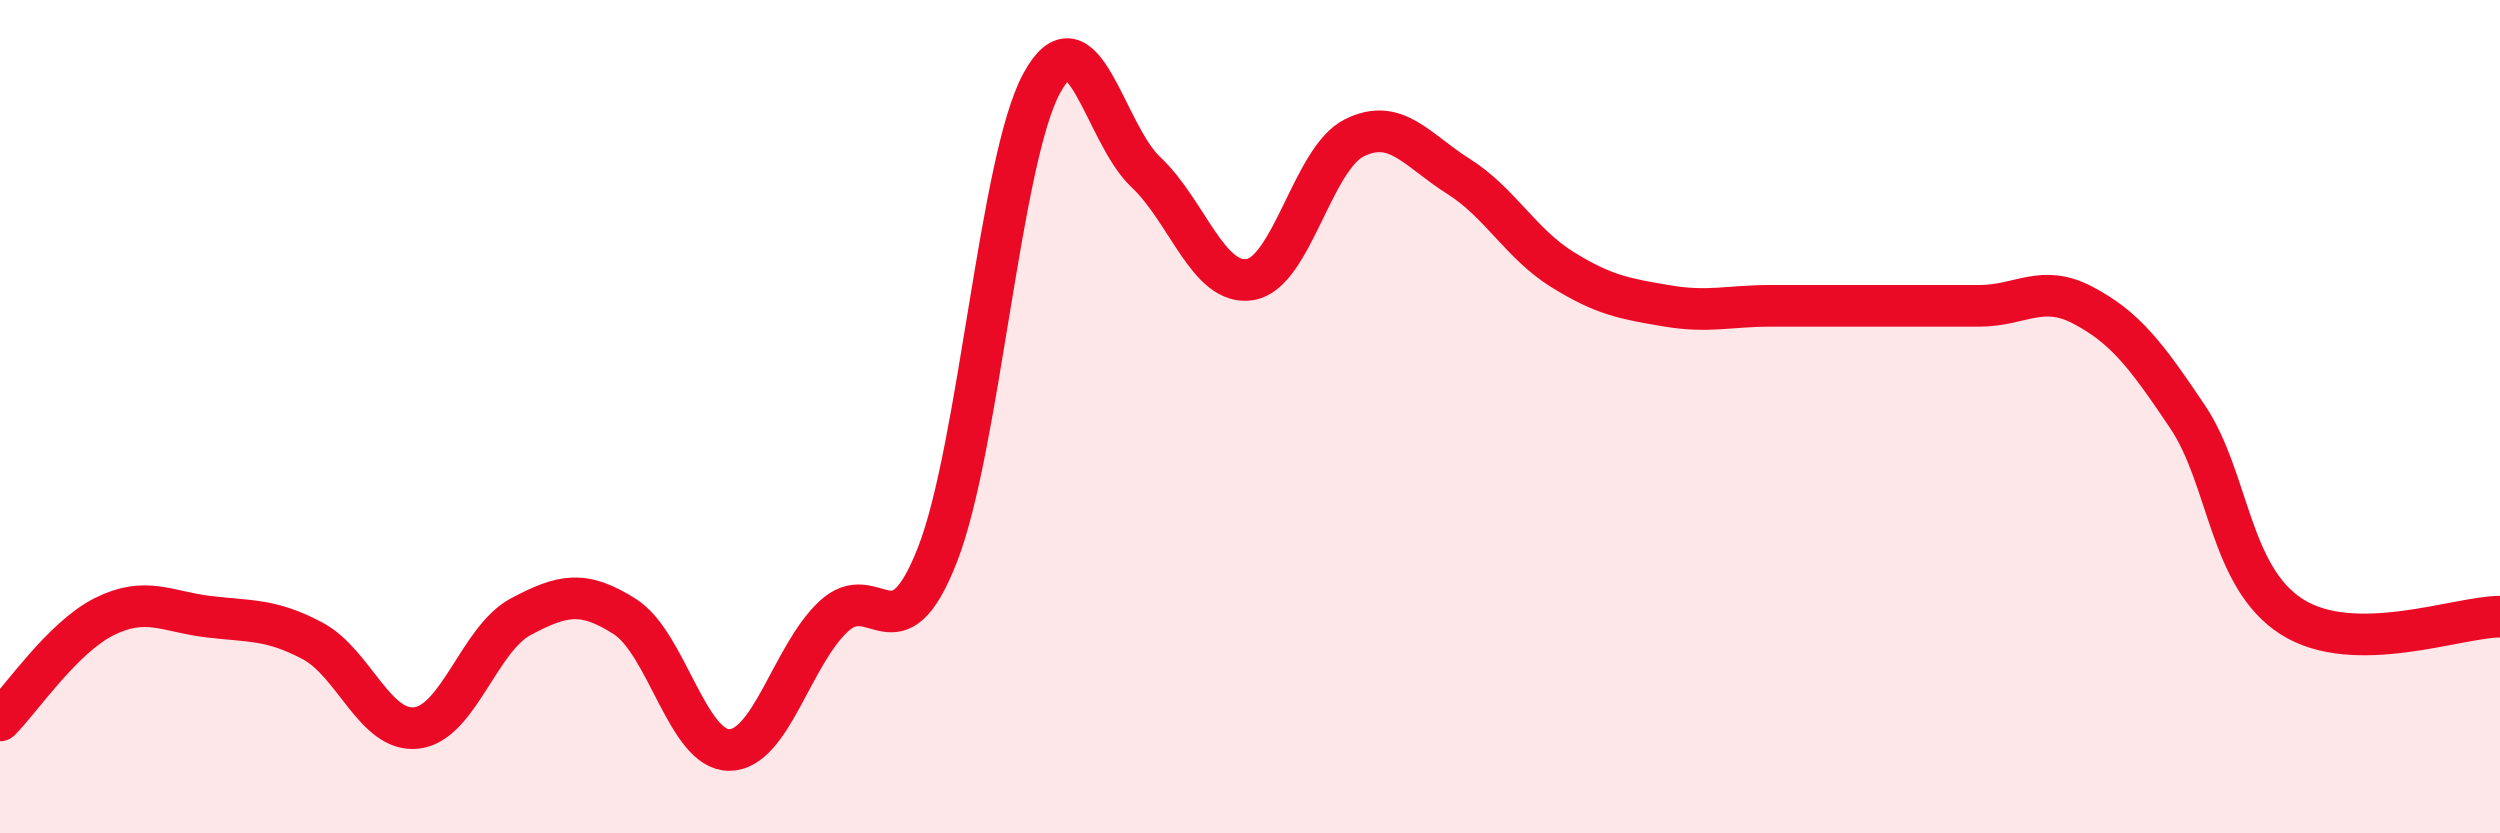 
    <svg width="60" height="20" viewBox="0 0 60 20" xmlns="http://www.w3.org/2000/svg">
      <path
        d="M 0,17.29 C 0.5,16.79 1.5,15.3 2.5,14.8 C 3.5,14.3 4,14.68 5,14.8 C 6,14.92 6.5,14.85 7.5,15.38 C 8.5,15.91 9,17.59 10,17.47 C 11,17.35 11.5,15.33 12.5,14.8 C 13.5,14.27 14,14.16 15,14.8 C 16,15.44 16.5,18 17.5,18 C 18.5,18 19,15.74 20,14.8 C 21,13.86 21.5,15.87 22.5,13.31 C 23.5,10.75 24,3.84 25,2 C 26,0.16 26.5,3.19 27.5,4.13 C 28.5,5.07 29,6.87 30,6.71 C 31,6.55 31.5,3.81 32.5,3.31 C 33.5,2.81 34,3.6 35,4.23 C 36,4.86 36.5,5.85 37.5,6.47 C 38.5,7.09 39,7.17 40,7.34 C 41,7.51 41.5,7.34 42.5,7.34 C 43.5,7.34 44,7.34 45,7.34 C 46,7.34 46.5,7.34 47.5,7.34 C 48.5,7.34 49,6.8 50,7.33 C 51,7.86 51.5,8.51 52.5,10 C 53.5,11.49 53.5,13.84 55,14.8 C 56.5,15.76 59,14.8 60,14.8L60 20L0 20Z"
        fill="#EB0A25"
        opacity="0.1"
        stroke-linecap="round"
        stroke-linejoin="round"
      />
      <path
        d="M 0,17.29 C 0.5,16.79 1.5,15.3 2.5,14.8 C 3.5,14.3 4,14.68 5,14.8 C 6,14.92 6.5,14.85 7.5,15.38 C 8.5,15.91 9,17.59 10,17.47 C 11,17.35 11.5,15.33 12.5,14.8 C 13.5,14.27 14,14.16 15,14.8 C 16,15.44 16.5,18 17.5,18 C 18.5,18 19,15.74 20,14.8 C 21,13.86 21.5,15.87 22.5,13.31 C 23.5,10.75 24,3.84 25,2 C 26,0.16 26.5,3.19 27.5,4.13 C 28.5,5.07 29,6.87 30,6.71 C 31,6.55 31.5,3.81 32.5,3.31 C 33.5,2.81 34,3.6 35,4.23 C 36,4.86 36.5,5.85 37.5,6.47 C 38.5,7.09 39,7.17 40,7.34 C 41,7.51 41.5,7.34 42.5,7.34 C 43.5,7.34 44,7.34 45,7.34 C 46,7.34 46.5,7.34 47.5,7.34 C 48.5,7.34 49,6.8 50,7.33 C 51,7.86 51.5,8.51 52.5,10 C 53.5,11.49 53.5,13.84 55,14.8 C 56.5,15.76 59,14.8 60,14.8"
        stroke="#EB0A25"
        stroke-width="1"
        fill="none"
        stroke-linecap="round"
        stroke-linejoin="round"
      />
    </svg>
  